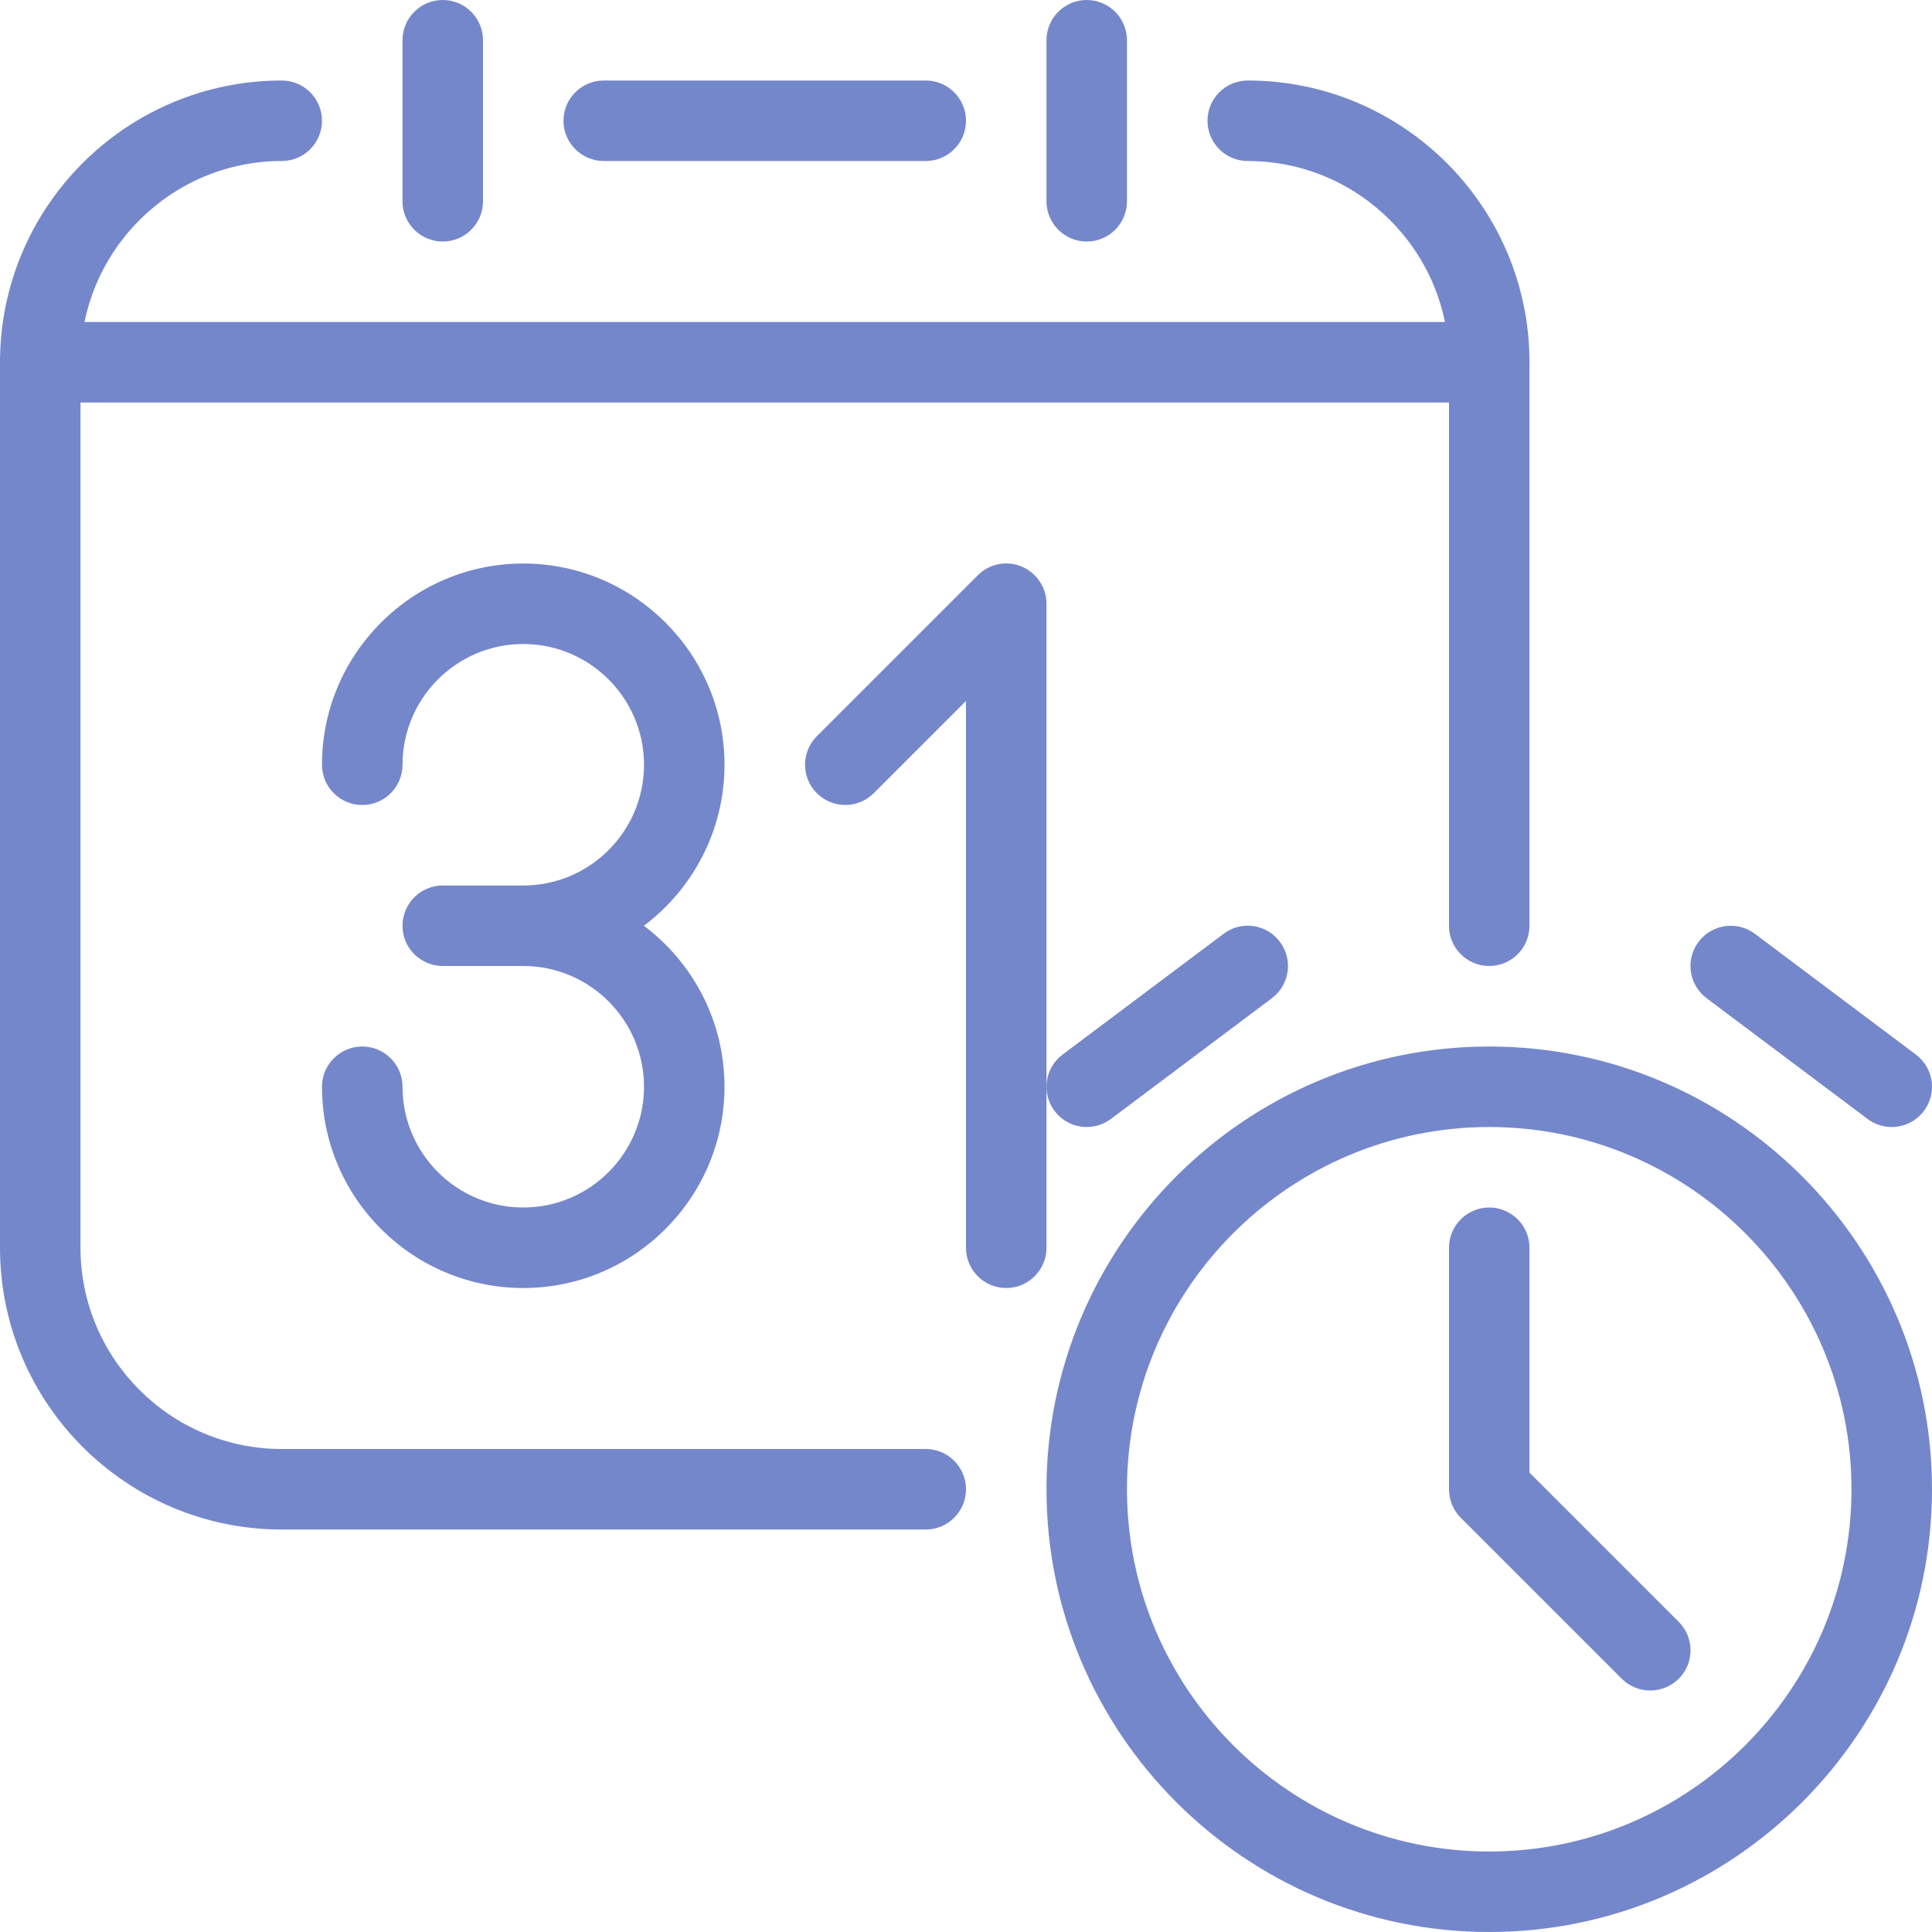 <svg width="56" height="56" viewBox="0 0 56 56" fill="#7587CB" xmlns="http://www.w3.org/2000/svg">
<path d="M26.833 2.334H17.5C16.856 2.334 16.333 2.856 16.333 3.5C16.333 4.144 16.856 4.667 17.5 4.667H26.833C27.477 4.667 28 4.144 28 3.5C28 2.856 27.477 2.334 26.833 2.334Z"/>
<path d="M43.166 9.334H1.167C0.523 9.334 0 9.856 0 10.5C0 11.144 0.523 11.667 1.167 11.667H43.166C43.81 11.667 44.333 11.144 44.333 10.5C44.333 9.856 43.81 9.334 43.166 9.334Z"/>
<path d="M12.833 0C12.189 0 11.666 0.523 11.666 1.167V5.834C11.666 6.478 12.189 7.001 12.833 7.001C13.477 7.001 14 6.478 14 5.834V1.167C14 0.523 13.477 0 12.833 0Z"/>
<path d="M31.5 0C30.856 0 30.333 0.523 30.333 1.167V5.834C30.333 6.478 30.856 7.001 31.5 7.001C32.144 7.001 32.666 6.478 32.666 5.834V1.167C32.666 0.523 32.144 0 31.5 0Z"/>
<path d="M36.166 2.334C35.522 2.334 35 2.856 35 3.5C35 4.144 35.522 4.667 36.166 4.667C39.382 4.667 42 7.285 42 10.5V26.834C42 27.478 42.522 28 43.166 28C43.81 28 44.333 27.478 44.333 26.834V10.5C44.333 5.997 40.67 2.334 36.166 2.334Z"/>
<path d="M26.833 42H8.167C4.951 42 2.333 39.382 2.333 36.167V10.5C2.333 7.285 4.951 4.667 8.167 4.667C8.811 4.667 9.333 4.144 9.333 3.5C9.333 2.856 8.811 2.334 8.167 2.334C3.663 2.334 0 5.997 0 10.5V36.167C0 40.67 3.663 44.334 8.167 44.334H26.833C27.477 44.334 28 43.811 28 43.167C28 42.523 27.477 42 26.833 42Z"/>
<path d="M18.664 26.834C20.081 25.767 21 24.073 21 22.167C21 18.952 18.382 16.334 15.167 16.334C11.951 16.334 9.333 18.952 9.333 22.167C9.333 22.811 9.856 23.334 10.5 23.334C11.144 23.334 11.667 22.811 11.667 22.167C11.667 20.237 13.237 18.667 15.167 18.667C17.096 18.667 18.667 20.237 18.667 22.167C18.667 24.097 17.096 25.667 15.167 25.667H12.833C12.189 25.667 11.667 26.19 11.667 26.834C11.667 27.478 12.189 28 12.833 28H15.167C17.096 28 18.667 29.571 18.667 31.5C18.667 33.43 17.096 35 15.167 35C13.237 35 11.667 33.43 11.667 31.5C11.667 30.856 11.144 30.334 10.5 30.334C9.856 30.334 9.333 30.856 9.333 31.5C9.333 34.716 11.951 37.334 15.167 37.334C18.382 37.334 21 34.715 21 31.5C21 29.594 20.081 27.9 18.664 26.834Z"/>
<path d="M29.614 16.422C29.178 16.238 28.676 16.341 28.343 16.674L23.676 21.341C23.221 21.796 23.221 22.536 23.676 22.991C24.131 23.446 24.871 23.446 25.326 22.991L28 20.317V36.167C28 36.811 28.522 37.334 29.166 37.334C29.81 37.334 30.333 36.811 30.333 36.167V17.5C30.333 17.029 30.048 16.602 29.614 16.422Z"/>
<path d="M43.166 30.334C36.089 30.334 30.333 36.09 30.333 43.167C30.333 50.244 36.089 56 43.166 56C50.243 56 56 50.244 56 43.167C56 36.09 50.243 30.334 43.166 30.334ZM43.166 53.667C37.377 53.667 32.666 48.956 32.666 43.167C32.666 37.378 37.377 32.667 43.166 32.667C48.955 32.667 53.666 37.378 53.666 43.167C53.666 48.956 48.955 53.667 43.166 53.667Z"/>
<path d="M55.533 30.567L50.866 27.067C50.353 26.68 49.62 26.785 49.233 27.3C48.846 27.816 48.951 28.546 49.466 28.934L54.133 32.434C54.343 32.59 54.588 32.667 54.831 32.667C55.188 32.667 55.538 32.506 55.767 32.2C56.154 31.684 56.049 30.954 55.533 30.567Z"/>
<path d="M37.1 27.3C36.71 26.782 35.98 26.677 35.466 27.067L30.8 30.567C30.284 30.954 30.179 31.685 30.567 32.2C30.795 32.506 31.145 32.667 31.5 32.667C31.745 32.667 31.99 32.59 32.2 32.434L36.866 28.934C37.382 28.546 37.487 27.816 37.1 27.3Z"/>
<path d="M48.659 47.01L44.333 42.684V36.167C44.333 35.523 43.81 35 43.166 35C42.522 35 42 35.523 42 36.167V43.167C42 43.477 42.123 43.774 42.34 43.993L47.007 48.66C47.236 48.886 47.534 49 47.833 49C48.132 49 48.43 48.886 48.659 48.66C49.114 48.204 49.114 47.465 48.659 47.01Z"/>
</svg>
